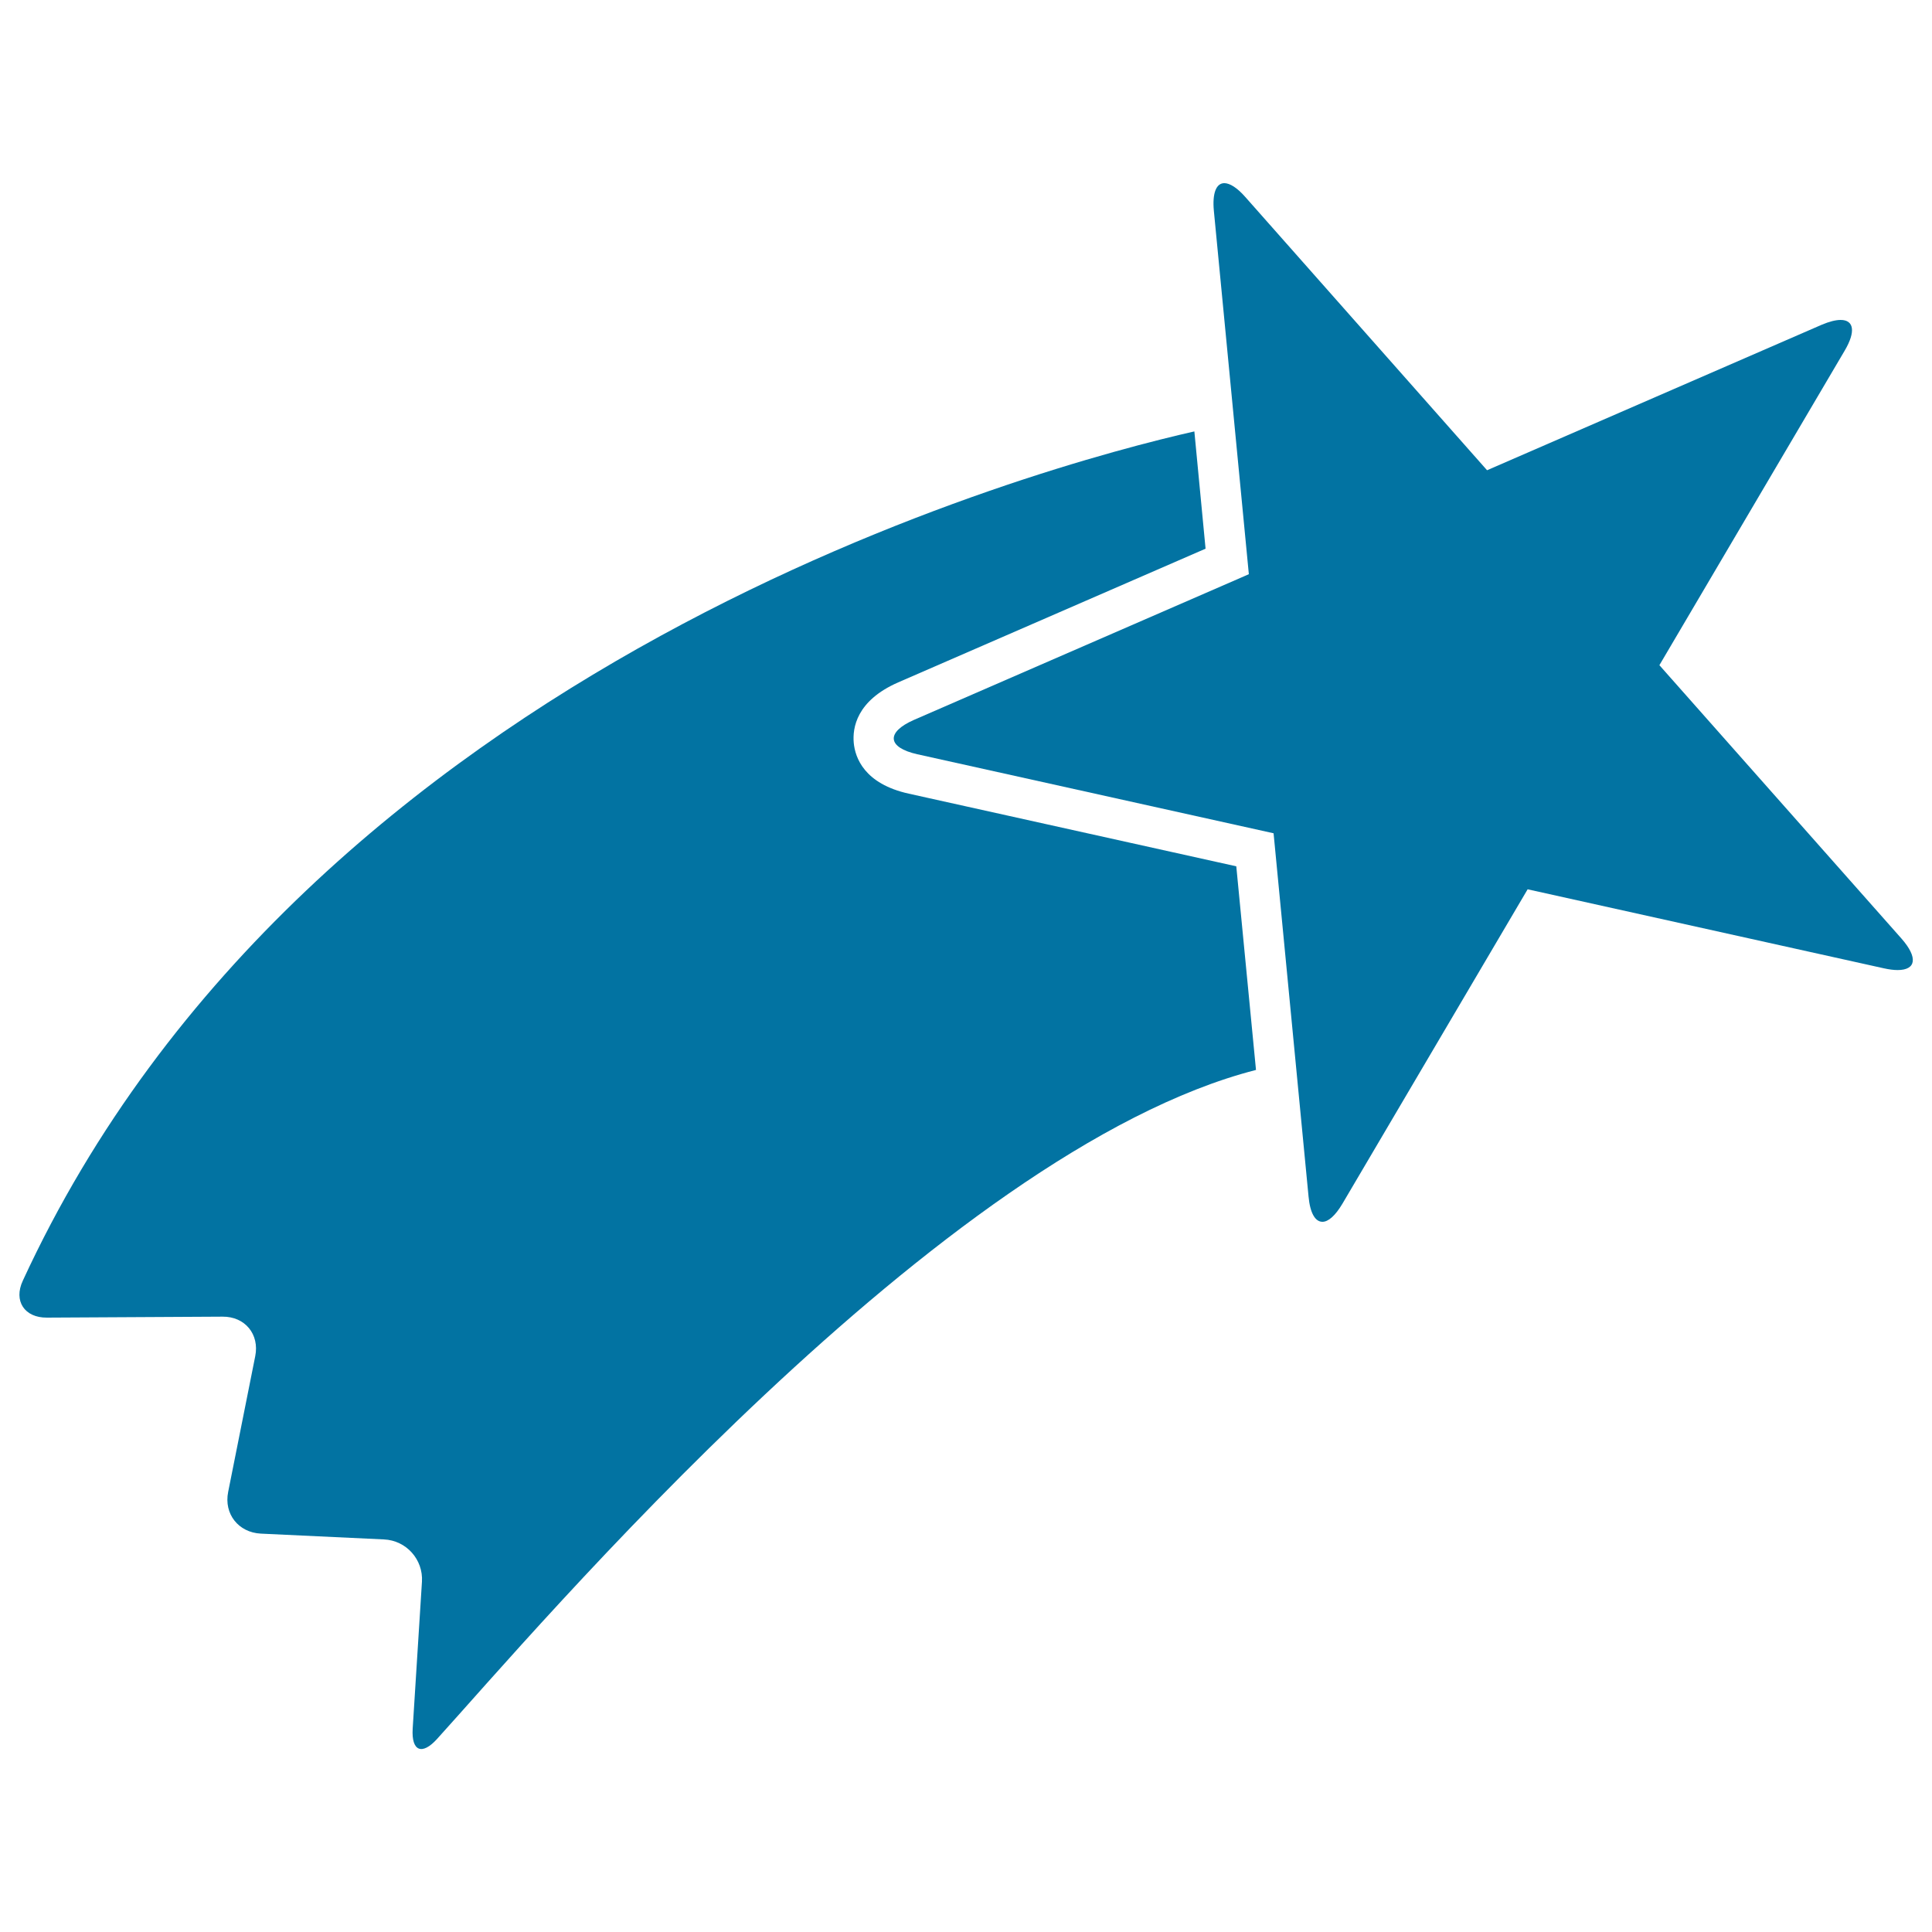 <svg xmlns="http://www.w3.org/2000/svg" viewBox="0 0 1000 1000" style="fill:#0273a2">
<title>Shooting Star Shape SVG icon</title>
<g><g><path d="M24.3,682l90.9-0.5c11.6-0.1,19.2,9.1,16.9,20.5l-14,70.2c-2.3,11.4,5.3,21,16.9,21.6l63.7,3c11.6,0.5,20.4,10.4,19.7,21.9l-4.8,76.1c-0.7,11.6,4.8,13.9,12.6,5.3c50.5-55.6,260.9-304.5,423.9-346.3l-10.2-105.4l-169.5-37.6c-23.1-5.1-27.8-18.7-28.5-26.3c-0.7-7.6,1.3-21.8,23-31.3L624,284l-5.8-60.7c-76.5,17.3-458.4,118.5-606.4,439.6C6.9,673.4,12.7,682.1,24.3,682z"/><path d="M644.6,102c-4.3-4.9-8.1-7.2-10.9-7.2c-4.1,0-6.3,5-5.4,14.4l18.1,188l-4.1,1.8l-169.2,73.6c-14.6,6.4-13.9,14.3,1.7,17.8l184.4,40.9l11.4,118.4l6.7,69.6c0.8,8.7,3.5,13.1,7.2,13.1c3,0,6.6-3.1,10.3-9.3l95.9-162.8l184.4,40.9c2.7,0.6,5.1,0.9,7.1,0.9c9.5,0,10.7-6.4,2-16.3L858.9,344.3l95.9-162.8c5.9-10,4.7-15.9-2.1-15.9c-2.5,0-5.8,0.8-9.8,2.5l-173.2,75.3L644.6,102z"/></g></g>
</svg>